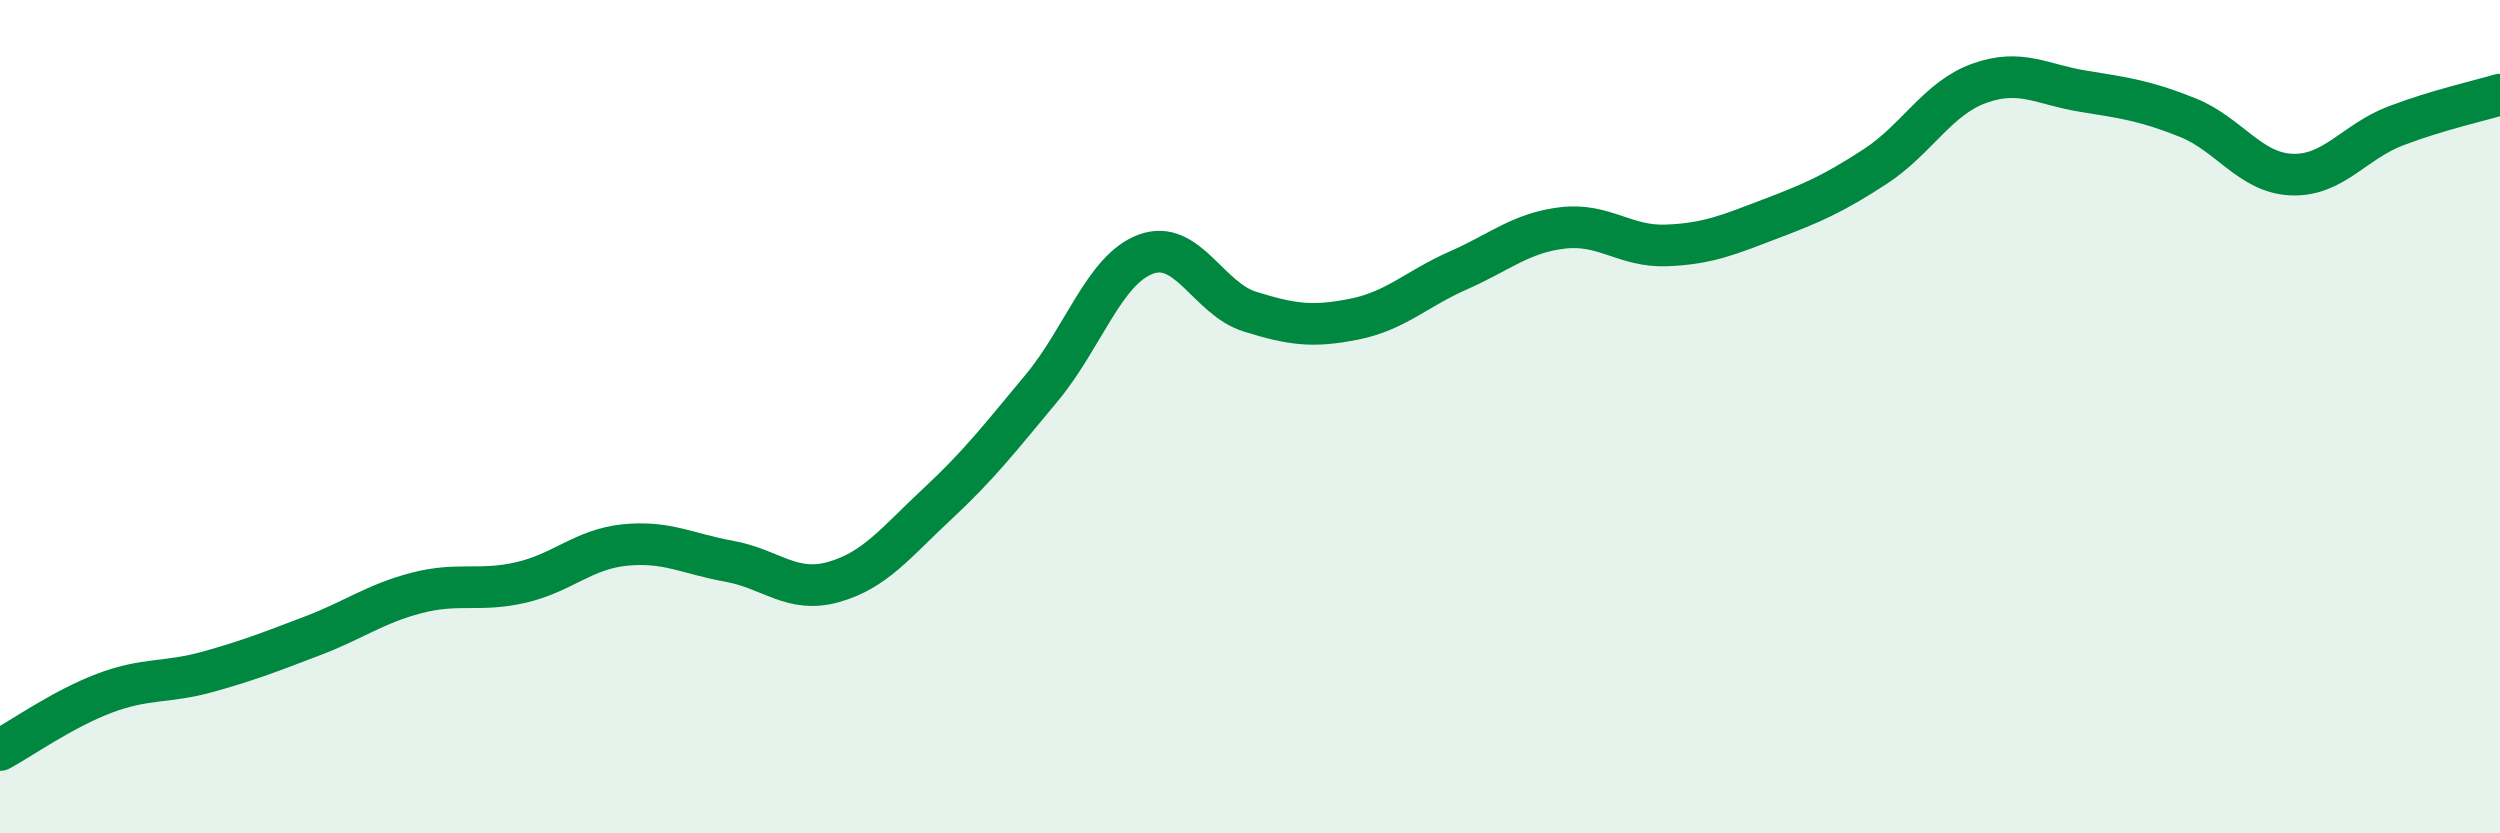 
    <svg width="60" height="20" viewBox="0 0 60 20" xmlns="http://www.w3.org/2000/svg">
      <path
        d="M 0,18 C 0.5,17.73 1.5,17.02 2.5,16.64 C 3.5,16.26 4,16.4 5,16.12 C 6,15.84 6.5,15.64 7.5,15.26 C 8.5,14.88 9,14.49 10,14.23 C 11,13.97 11.5,14.21 12.5,13.98 C 13.5,13.75 14,13.18 15,13.08 C 16,12.98 16.5,13.29 17.5,13.47 C 18.5,13.65 19,14.25 20,13.97 C 21,13.69 21.5,13.02 22.5,12.09 C 23.5,11.16 24,10.51 25,9.31 C 26,8.11 26.5,6.47 27.5,6.1 C 28.5,5.73 29,7.17 30,7.48 C 31,7.79 31.5,7.86 32.5,7.66 C 33.5,7.46 34,6.93 35,6.49 C 36,6.05 36.5,5.59 37.5,5.47 C 38.5,5.35 39,5.93 40,5.89 C 41,5.85 41.5,5.63 42.5,5.25 C 43.5,4.87 44,4.65 45,4 C 46,3.35 46.5,2.36 47.5,2 C 48.5,1.64 49,2.03 50,2.19 C 51,2.35 51.5,2.42 52.5,2.82 C 53.5,3.22 54,4.15 55,4.19 C 56,4.23 56.5,3.4 57.5,3.02 C 58.5,2.64 59.5,2.42 60,2.27L60 20L0 20Z"
        fill="#008740"
        opacity="0.1"
        stroke-linecap="round"
        stroke-linejoin="round"
      />
      <path
        d="M 0,18 C 0.5,17.73 1.5,17.02 2.5,16.64 C 3.5,16.26 4,16.4 5,16.12 C 6,15.84 6.5,15.64 7.5,15.26 C 8.5,14.88 9,14.49 10,14.23 C 11,13.97 11.5,14.21 12.5,13.98 C 13.5,13.75 14,13.18 15,13.08 C 16,12.98 16.5,13.29 17.5,13.47 C 18.5,13.65 19,14.25 20,13.97 C 21,13.69 21.5,13.02 22.5,12.09 C 23.5,11.16 24,10.51 25,9.31 C 26,8.11 26.5,6.47 27.5,6.1 C 28.5,5.73 29,7.17 30,7.48 C 31,7.79 31.5,7.86 32.5,7.66 C 33.5,7.46 34,6.93 35,6.49 C 36,6.05 36.5,5.59 37.5,5.47 C 38.5,5.35 39,5.93 40,5.89 C 41,5.85 41.5,5.63 42.5,5.25 C 43.5,4.87 44,4.65 45,4 C 46,3.35 46.5,2.36 47.5,2 C 48.5,1.64 49,2.03 50,2.19 C 51,2.35 51.5,2.42 52.5,2.82 C 53.5,3.22 54,4.15 55,4.19 C 56,4.23 56.5,3.4 57.5,3.02 C 58.5,2.64 59.5,2.42 60,2.27"
        stroke="#008740"
        stroke-width="1"
        fill="none"
        stroke-linecap="round"
        stroke-linejoin="round"
      />
    </svg>
  